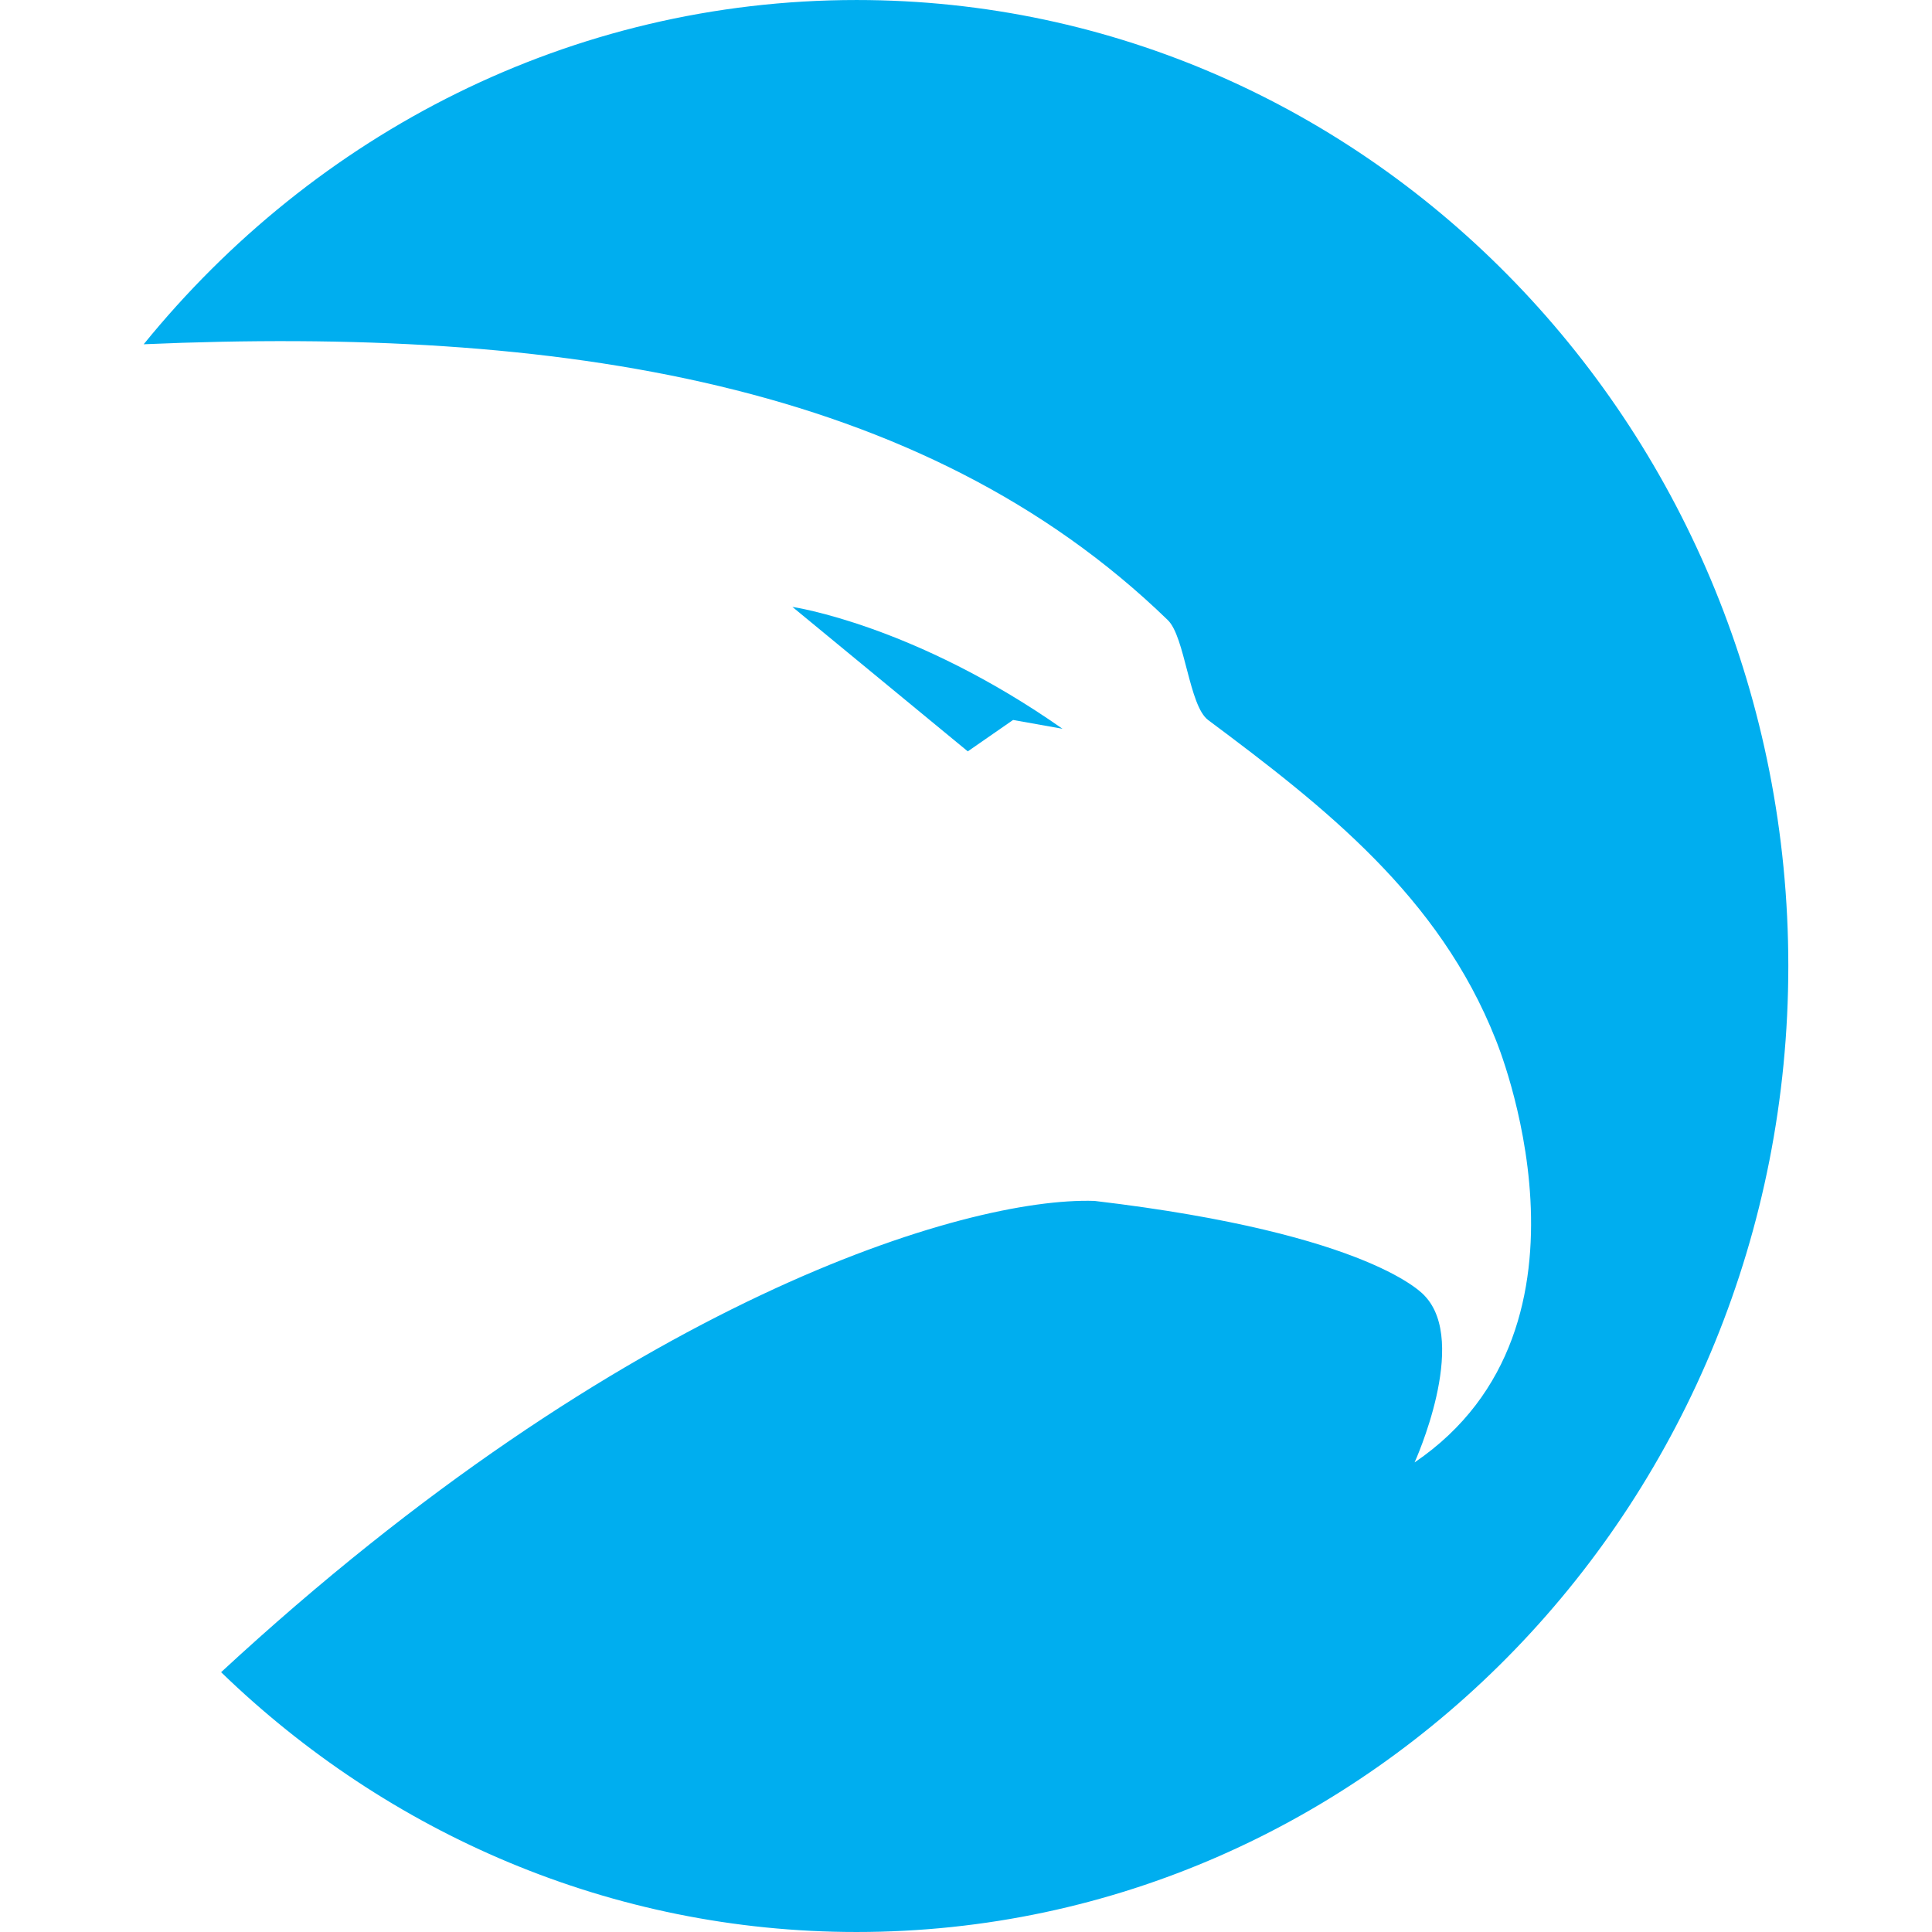 <svg viewBox="0 0 352.42 352.416" xmlns="http://www.w3.org/2000/svg" height="76" width="76">
	<g>
		<path fill="#00AEEF" d="M326.21,176.195c0,97.317-76.068,176.222-169.954,176.222c-44.816,0-85.574-18.007-115.924-47.391   c73.499-67.986,135.877-86.744,159.327-85.966c50.952,6.009,60.223,17.314,60.223,17.314c8.113,8.513-1.845,30.387-1.845,30.387   c36.632-24.897,14.791-77.151,14.791-77.151c-10.302-26.078-31.163-42.387-52.439-58.261c-3.511-2.601-4.198-15.172-7.37-18.241   C168.262,69.68,101.935,59.502,26.21,62.796C57.392,24.4,104.053,0,156.256,0C250.142,0,326.21,78.878,326.21,176.195z" fill-opacity="1.00" />
		<path fill="#00AEEF" d="M184.794,131.329l9.017,1.606c-27.126-19.019-49.267-22.23-49.267-22.23l31.992,26.351L184.794,131.329z" fill-opacity="1.00" />
	</g>
</svg>